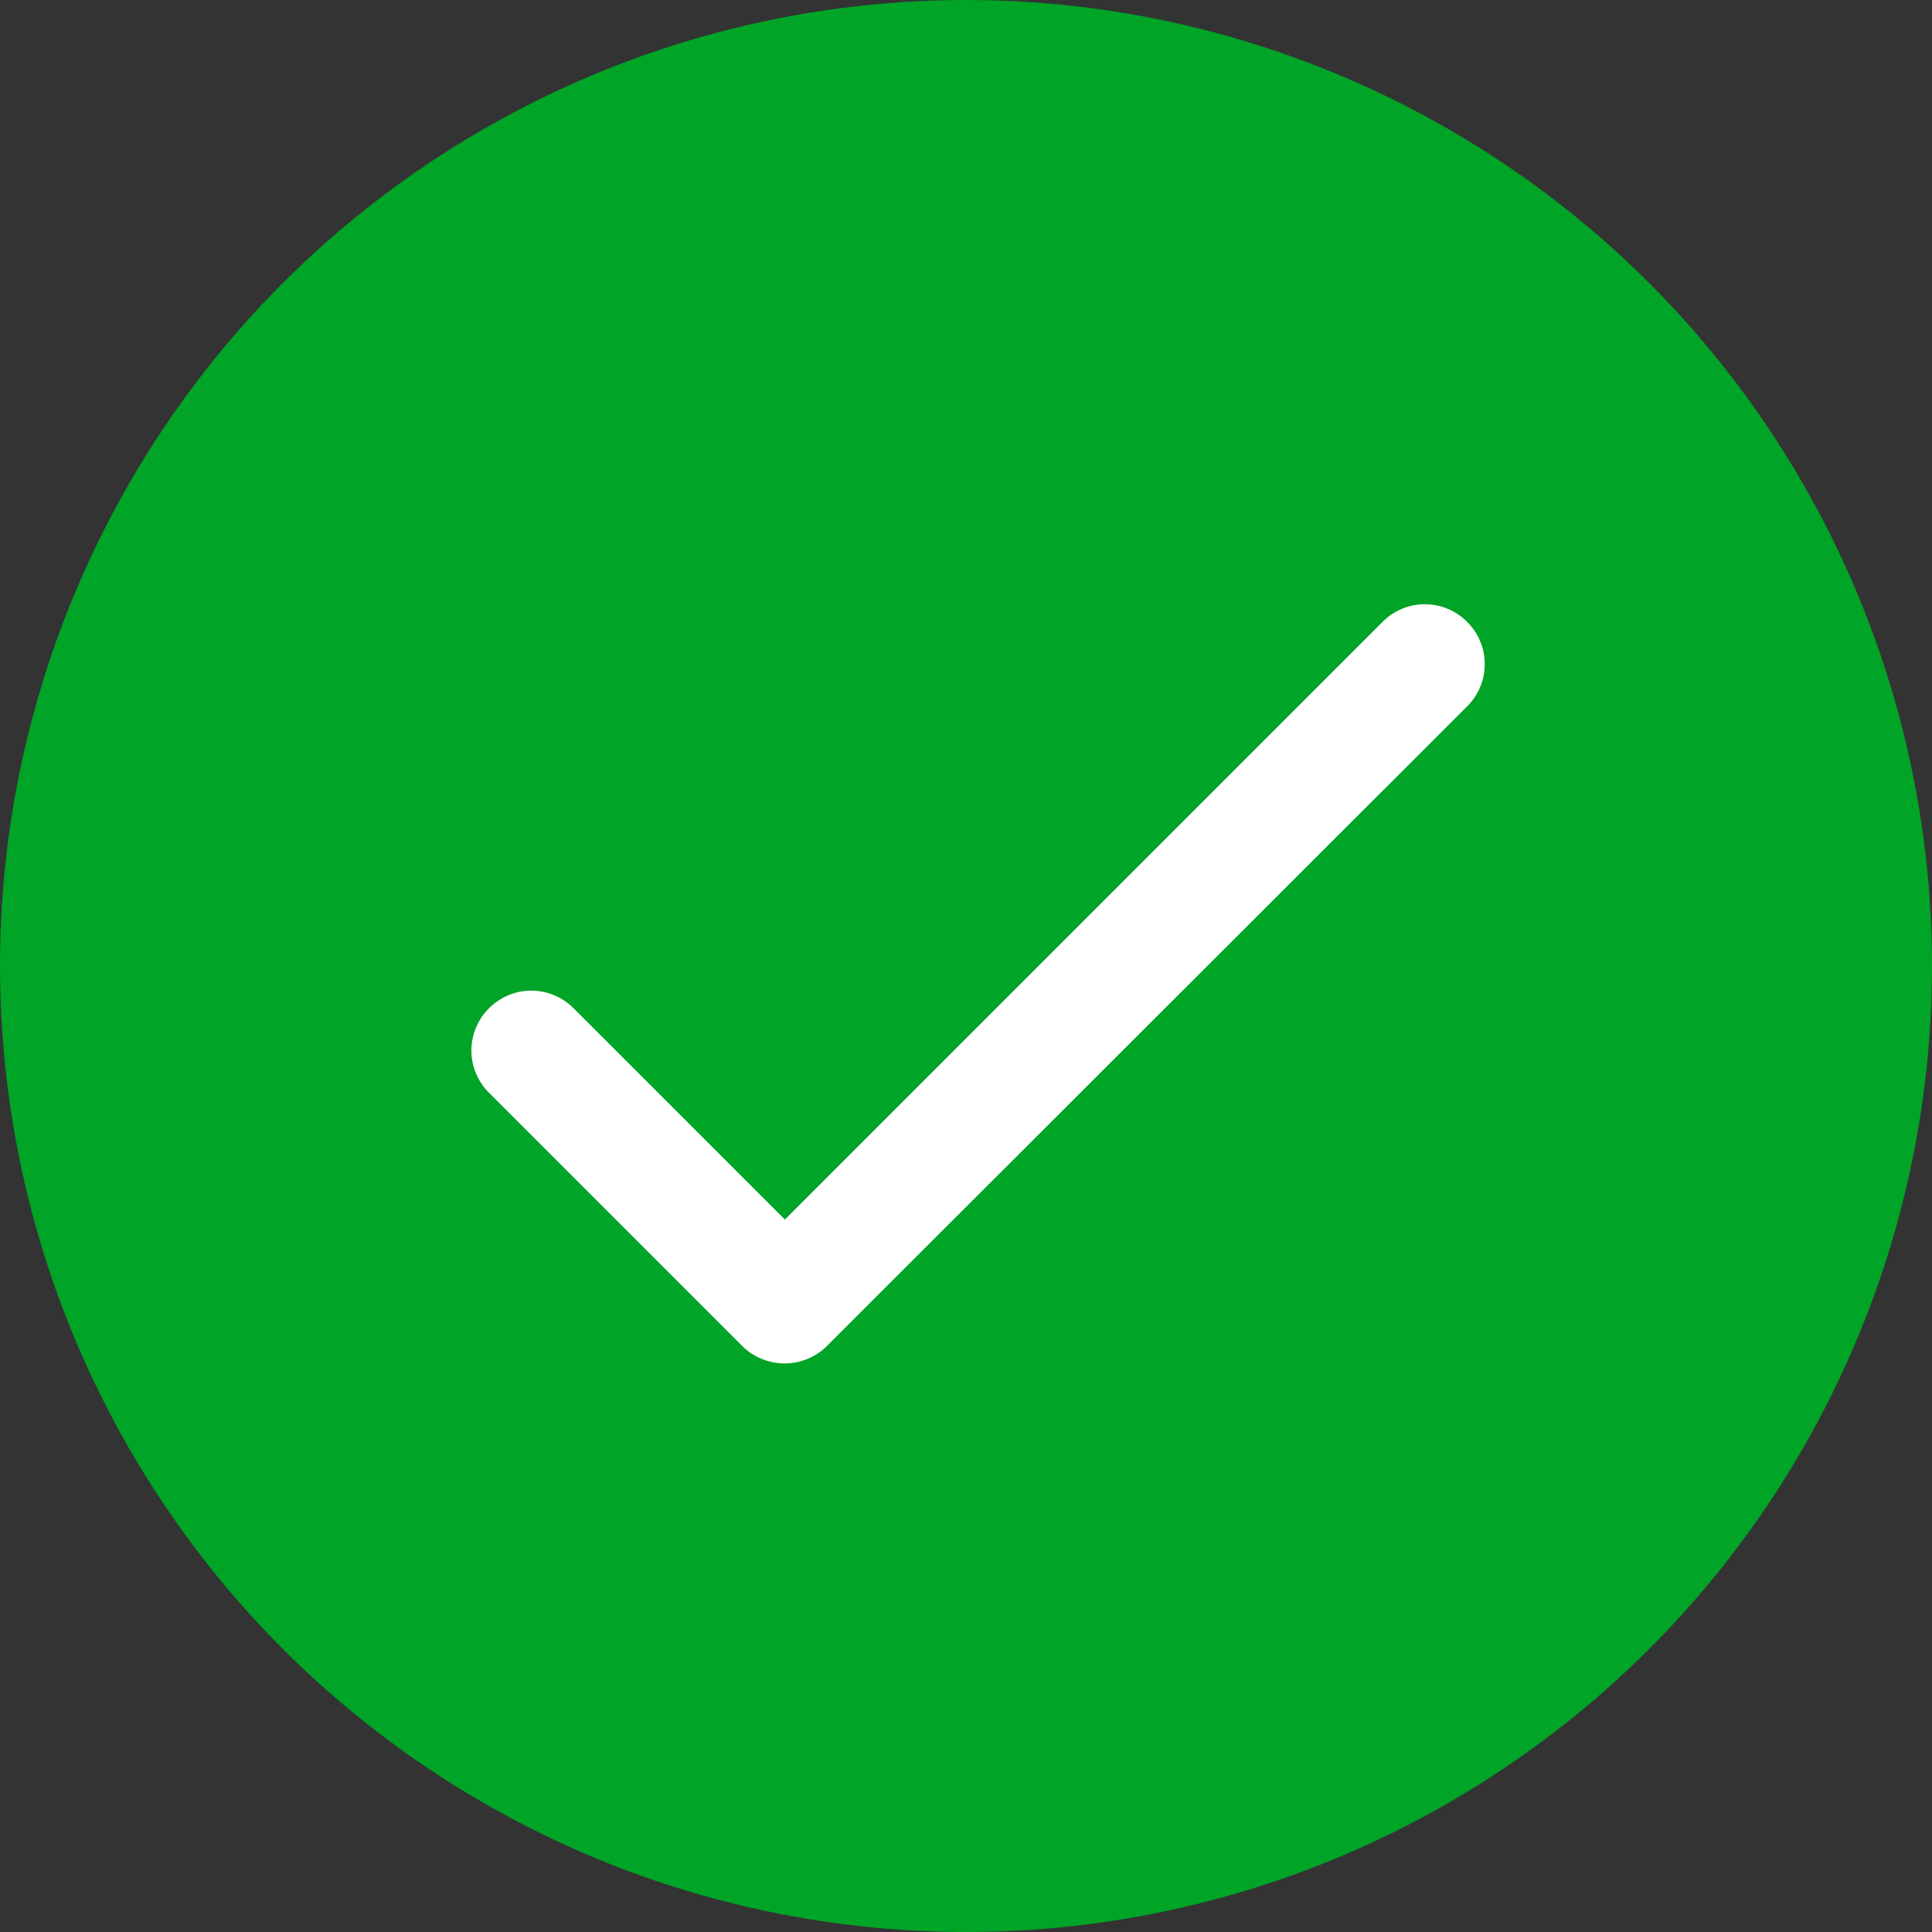 <svg width="32" height="32" viewBox="0 0 32 32" fill="none" xmlns="http://www.w3.org/2000/svg">
<rect x="0" y="0" width="32" height="32" fill="#333333" stroke="none"/>
<circle cx="16" cy="16" r="16" fill="#00A427"/>
<path d="M13 20.2L9.5 16.7C9.408 16.607 9.299 16.534 9.179 16.484C9.059 16.433 8.93 16.408 8.8 16.408C8.67 16.408 8.541 16.433 8.421 16.484C8.301 16.534 8.192 16.607 8.1 16.7C8.007 16.791 7.934 16.901 7.884 17.021C7.833 17.141 7.808 17.27 7.808 17.4C7.808 17.53 7.833 17.659 7.884 17.779C7.934 17.899 8.007 18.009 8.1 18.1L12.29 22.29C12.68 22.68 13.31 22.68 13.7 22.29L24.3 11.7C24.393 11.608 24.466 11.499 24.516 11.379C24.567 11.259 24.592 11.13 24.592 11C24.592 10.87 24.567 10.741 24.516 10.621C24.466 10.501 24.393 10.392 24.3 10.3C24.209 10.207 24.099 10.134 23.979 10.084C23.859 10.033 23.73 10.008 23.6 10.008C23.47 10.008 23.341 10.033 23.221 10.084C23.101 10.134 22.991 10.207 22.9 10.3L13 20.2Z" fill="white"/>
</svg>

